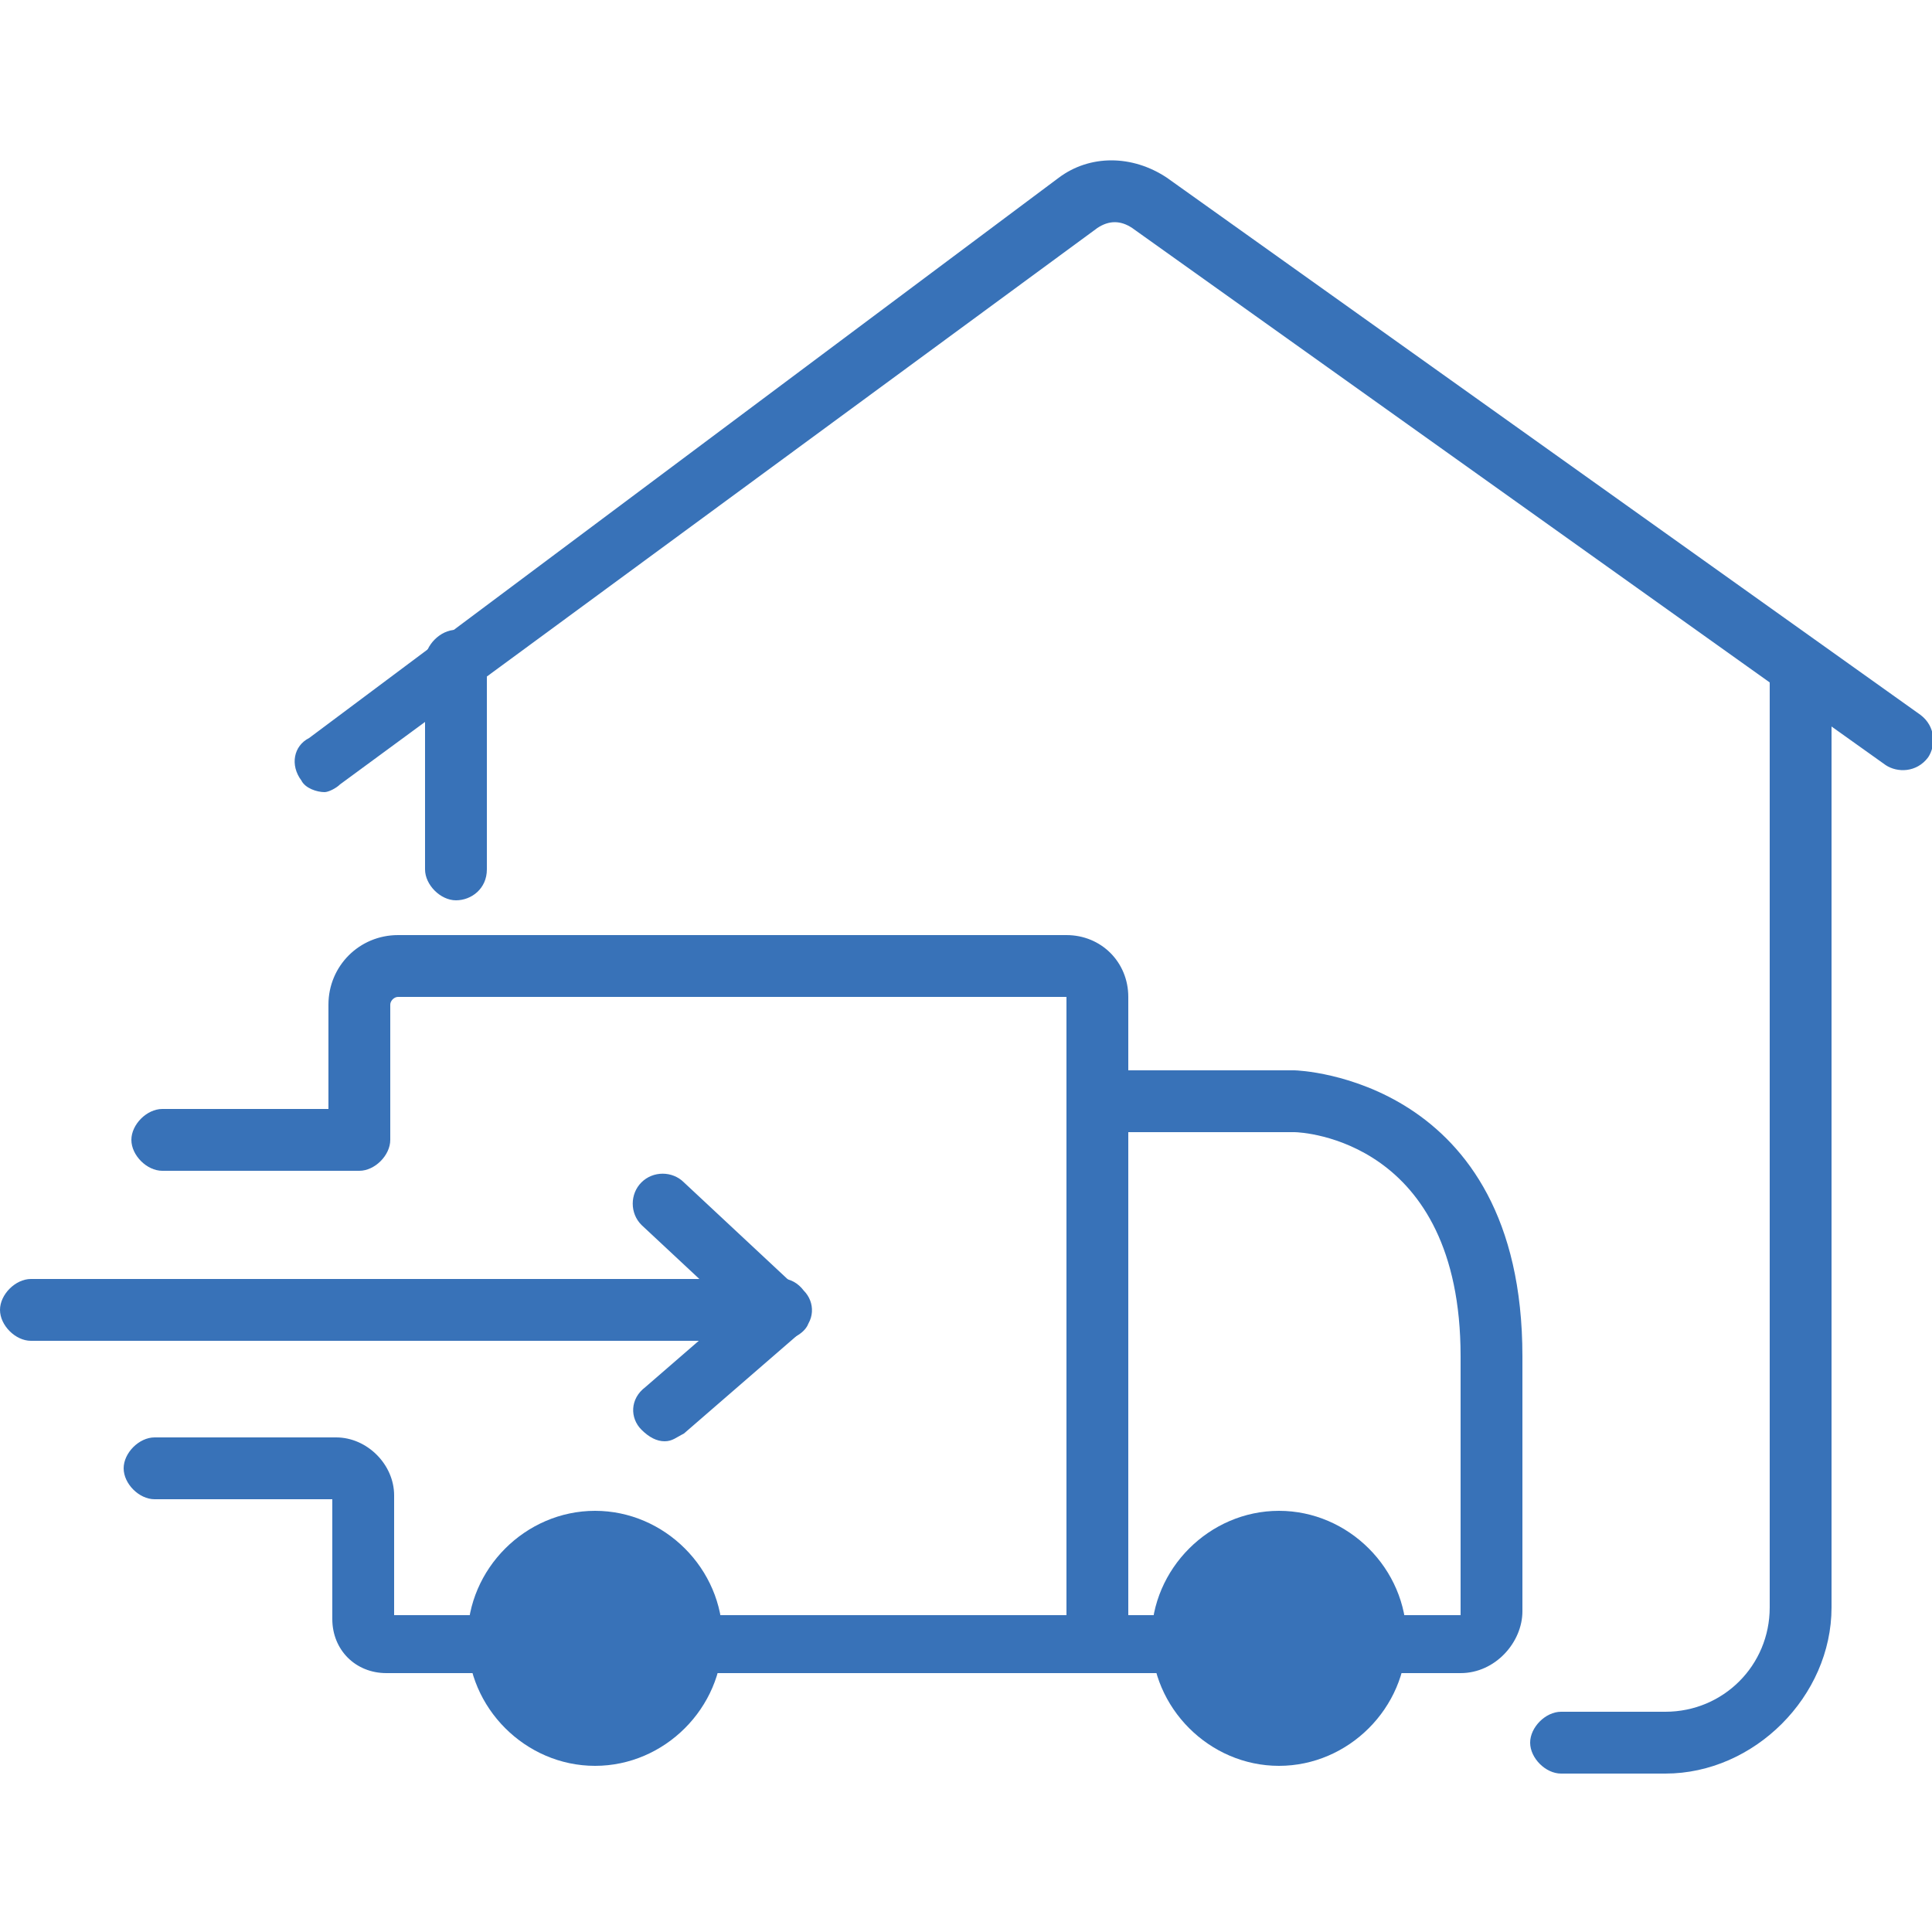 <?xml version="1.0" encoding="utf-8"?>
<!-- Generator: Adobe Illustrator 25.2.0, SVG Export Plug-In . SVG Version: 6.00 Build 0)  -->
<svg version="1.1" xmlns="http://www.w3.org/2000/svg" xmlns:xlink="http://www.w3.org/1999/xlink" x="0px" y="0px"
	 viewBox="0 0 50 50" style="enable-background:new 0 0 50 50;" xml:space="preserve">
<style type="text/css">
	.st0{display:none;}
	.st1{display:inline;}
	.st2{fill:#3872B8;}
	.st3{fill:#FFFFFF;}
</style>
<g id="Capa_1" class="st0">
	<g class="st1">
		<g>
			<path class="st2" d="M35.2,41H5.1c-0.9,0-1.7-0.8-1.7-1.7v-1.5c0-1.1,0.9-2,2-2h30.6c0,0,0.1,0,0.1,0c0.1,0,0.1,0,0.2,0l0.3,0
				c1.8-0.1,1.8-0.1,1.8-1.2c0-0.5-0.1-0.8-0.4-1.1c-0.6-0.6-1.7-0.5-1.8-0.5c0,0,0,0-0.1,0H5.4c-1.1,0-2-0.8-2.2-1.8L0,16.1
				c-0.1-0.7,0-1.3,0.5-1.8c0.4-0.5,1.1-0.8,1.7-0.8h37.1l1.4-6.3c0.2-1,1.2-1.8,2.2-1.8h6.2c0.5,0,0.9,0.4,0.9,0.9
				s-0.4,0.9-0.9,0.9h-6.2c-0.2,0-0.4,0.2-0.5,0.4l-1.5,7c-0.1,0.4-0.4,0.7-0.9,0.7H2.2c-0.2,0-0.3,0.1-0.4,0.2
				c-0.1,0.1-0.1,0.2-0.1,0.4l3.1,15.1c0.1,0.2,0.3,0.4,0.5,0.4H36c0.3,0,2-0.1,3.1,1c0.6,0.6,0.9,1.4,0.9,2.4c0,2.7-1.5,2.9-3.1,3
				v1.7C36.9,40.2,36.2,41,35.2,41z M5.1,39.2h30v-1.6l-29.9,0c-0.1,0-0.2,0.1-0.2,0.2V39.2z"/>
		</g>
		<g>
			<path class="st2" d="M36,33.1c-0.1,0-0.1,0-0.2,0c-0.5-0.1-0.8-0.6-0.7-1.1l4-17.8c0.1-0.5,0.6-0.8,1.1-0.7
				c0.5,0.1,0.8,0.6,0.7,1.1l-4,17.8C36.8,32.8,36.4,33.1,36,33.1z"/>
		</g>
		<g>
			<path class="st2" d="M8.6,46.7c-2,0-3.7-1.7-3.7-3.7c0-2,1.7-3.7,3.7-3.7s3.7,1.7,3.7,3.7C12.3,45.1,10.6,46.7,8.6,46.7z
				 M8.6,41.1c-1.1,0-1.9,0.9-1.9,1.9c0,1.1,0.9,1.9,1.9,1.9s1.9-0.9,1.9-1.9C10.5,41.9,9.7,41.1,8.6,41.1z"/>
		</g>
		<g>
			<path class="st2" d="M32.2,46.7c-2,0-3.7-1.7-3.7-3.7c0-2,1.7-3.7,3.7-3.7s3.7,1.7,3.7,3.7C35.9,45.1,34.2,46.7,32.2,46.7z
				 M32.2,41.1c-1.1,0-1.9,0.9-1.9,1.9c0,1.1,0.9,1.9,1.9,1.9s1.9-0.9,1.9-1.9C34.1,41.9,33.3,41.1,32.2,41.1z"/>
		</g>
		<g>
			<path class="st2" d="M38,24H2.6c-0.5,0-0.9-0.4-0.9-0.9c0-0.5,0.4-0.9,0.9-0.9H38c0.5,0,0.9,0.4,0.9,0.9C38.9,23.6,38.5,24,38,24
				z"/>
		</g>
		<g>
			<path class="st2" d="M10.8,33.1c-0.4,0-0.8-0.3-0.9-0.7L6.3,14.5c-0.1-0.5,0.2-0.9,0.7-1c0.5-0.1,0.9,0.2,1,0.7L11.6,32
				c0.1,0.5-0.2,0.9-0.7,1C10.9,33.1,10.8,33.1,10.8,33.1z"/>
		</g>
		<g>
			<path class="st2" d="M16.9,32.5c-0.5,0-0.8-0.4-0.9-0.8l-1.3-17.3c0-0.5,0.3-0.9,0.8-0.9c0.5,0,0.9,0.3,0.9,0.8l1.3,17.3
				C17.8,32,17.4,32.4,16.9,32.5C16.9,32.5,16.9,32.5,16.9,32.5z"/>
		</g>
		<g>
			<path class="st2" d="M23.9,33.1C23.9,33.1,23.9,33.1,23.9,33.1c-0.5,0-0.9-0.4-0.9-0.9L24,14.3c0-0.5,0.4-0.9,0.9-0.8
				c0.5,0,0.9,0.4,0.8,0.9l-0.9,17.8C24.8,32.7,24.4,33.1,23.9,33.1z"/>
		</g>
		<g>
			<path class="st2" d="M30.6,33.1C30.6,33.1,30.6,33.1,30.6,33.1c-0.6-0.1-0.9-0.5-0.9-1l1.9-17.8c0.1-0.5,0.5-0.8,1-0.8
				c0.5,0.1,0.8,0.5,0.8,1l-1.9,17.8C31.5,32.7,31.1,33.1,30.6,33.1z"/>
		</g>
		<g>
			<ellipse transform="matrix(0.987 -0.16 0.16 0.987 -1.502 3.392)" class="st2" cx="20.3" cy="11" rx="7.2" ry="7.2"/>
			<path class="st2" d="M20.3,18.8c-4.3,0-7.7-3.5-7.7-7.7s3.5-7.7,7.7-7.7S28,6.7,28,11S24.6,18.8,20.3,18.8z M20.3,4.4
				c-3.6,0-6.6,2.9-6.6,6.6s2.9,6.6,6.6,6.6s6.6-2.9,6.6-6.6S23.9,4.4,20.3,4.4z"/>
		</g>
		<g>
			<path class="st3" d="M19,14.3c-0.3,0-0.5-0.1-0.7-0.3L16.6,12c-0.3-0.4-0.3-0.9,0.1-1.2c0.4-0.3,0.9-0.3,1.2,0.1l1.1,1.3l3.1-3.8
				c0.3-0.4,0.9-0.4,1.2-0.1c0.4,0.3,0.4,0.9,0.1,1.2L19.7,14C19.5,14.2,19.3,14.3,19,14.3C19,14.3,19,14.3,19,14.3z"/>
		</g>
	</g>
</g>
<g id="Capa_3">
	<g>
		<g>
			<g>
				<path class="st2" d="M28.4,43.3c-0.4,0-0.8-0.4-0.8-0.8V25.8l-17.3,0c-0.1,0-0.2,0.1-0.2,0.2v3.5c0,0.4-0.4,0.8-0.8,0.8H4.2
					c-0.4,0-0.8-0.4-0.8-0.8s0.4-0.8,0.8-0.8h4.3V26c0-1,0.8-1.8,1.8-1.8h17.3c0.9,0,1.6,0.7,1.6,1.6v16.7
					C29.2,42.9,28.8,43.3,28.4,43.3z"/>
			</g>
			<g>
				<path class="st2" d="M37.8,43.3H10c-0.8,0-1.4-0.6-1.4-1.4v-3.1H4c-0.4,0-0.8-0.4-0.8-0.8s0.4-0.8,0.8-0.8h4.7
					c0.8,0,1.5,0.7,1.5,1.5v3.1h27.6l0-6.7c0-5.6-4.1-5.8-4.3-5.8h-5.1c-0.4,0-0.8-0.4-0.8-0.8c0-0.4,0.4-0.8,0.8-0.8h5.1
					c0.1,0,5.9,0.2,5.9,7.4v6.6C39.4,42.5,38.7,43.3,37.8,43.3z"/>
			</g>
			<g>
				<path class="st2" d="M20.1,34.7H0.8c-0.4,0-0.8-0.4-0.8-0.8s0.4-0.8,0.8-0.8h17.3l-1.5-1.4c-0.3-0.3-0.3-0.8,0-1.1
					c0.3-0.3,0.8-0.3,1.1,0l3,2.8c0.2,0.2,0.3,0.6,0.2,0.9C20.8,34.5,20.5,34.7,20.1,34.7z"/>
			</g>
			<g>
				<path class="st2" d="M17.2,37.3c-0.2,0-0.4-0.1-0.6-0.3c-0.3-0.3-0.3-0.8,0.1-1.1l3-2.6c0.3-0.3,0.8-0.3,1.1,0.1
					c0.3,0.3,0.3,0.8-0.1,1.1l-3,2.6C17.5,37.2,17.4,37.3,17.2,37.3z"/>
			</g>
			<g>
				<circle class="st2" cx="15.4" cy="42.4" r="2.5"/>
				<path class="st2" d="M15.4,45.7c-1.8,0-3.3-1.5-3.3-3.3s1.5-3.3,3.3-3.3s3.3,1.5,3.3,3.3S17.2,45.7,15.4,45.7z M15.4,40.8
					c-0.9,0-1.7,0.7-1.7,1.7s0.7,1.7,1.7,1.7s1.7-0.7,1.7-1.7S16.3,40.8,15.4,40.8z"/>
			</g>
			<g>
				<circle class="st2" cx="33.1" cy="42.4" r="2.5"/>
				<path class="st2" d="M33.1,45.7c-1.8,0-3.3-1.5-3.3-3.3s1.5-3.3,3.3-3.3c1.8,0,3.3,1.5,3.3,3.3S34.9,45.7,33.1,45.7z M33.1,40.8
					c-0.9,0-1.7,0.7-1.7,1.7s0.7,1.7,1.7,1.7c0.9,0,1.7-0.7,1.7-1.7S34,40.8,33.1,40.8z"/>
			</g>
		</g>
		<g>
			<path class="st2" d="M43.1,45.9h-2.7c-0.4,0-0.8-0.4-0.8-0.8s0.4-0.8,0.8-0.8h2.7c1.5,0,2.7-1.2,2.7-2.7V17.4
				c0-0.4,0.4-0.8,0.8-0.8s0.8,0.4,0.8,0.8v24.2C47.4,43.9,45.4,45.9,43.1,45.9z"/>
		</g>
		<g>
			<path class="st2" d="M8.4,20.5c-0.2,0-0.5-0.1-0.6-0.3c-0.3-0.4-0.2-0.9,0.2-1.1L27.4,4.6c0.8-0.6,1.9-0.6,2.8,0l19.5,13.9
				c0.4,0.3,0.4,0.8,0.2,1.1c-0.3,0.4-0.8,0.4-1.1,0.2L29.3,5.9c-0.3-0.2-0.6-0.2-0.9,0L8.8,20.3C8.7,20.4,8.5,20.5,8.4,20.5z"/>
		</g>
		<g>
			<path class="st2" d="M11.8,23.3c-0.4,0-0.8-0.4-0.8-0.8v-5.4c0-0.4,0.4-0.8,0.8-0.8c0.4,0,0.8,0.4,0.8,0.8v5.4
				C12.6,23,12.2,23.3,11.8,23.3z"/>
		</g>
	</g>
</g>
<g id="Capa_4" class="st0">
	<g class="st1">
		<g>
			<path class="st2" d="M30.8,50H6.9c-2.6,0-4.7-2.1-4.7-4.7V4.7C2.2,2.1,4.3,0,6.9,0h23.9c2.6,0,4.7,2.1,4.7,4.7v40.5
				C35.5,47.9,33.4,50,30.8,50z M6.9,1.9c-1.6,0-2.8,1.3-2.8,2.8v40.5c0,1.6,1.3,2.8,2.8,2.8h23.9c1.6,0,2.8-1.3,2.8-2.8V4.7
				c0-1.6-1.3-2.8-2.8-2.8H6.9z"/>
		</g>
		<g>
			<path class="st2" d="M29.4,17.9h-21c-1.1,0-2-0.9-2-2V9.1c0-1.1,0.9-2,2-2h21c1.1,0,2,0.9,2,2v6.8C31.4,17,30.5,17.9,29.4,17.9z
				 M8.4,9C8.4,9,8.3,9.1,8.4,9l-0.1,6.9c0,0,0,0.1,0.1,0.1h21c0,0,0.1,0,0.1-0.1V9.1c0,0,0-0.1-0.1-0.1H8.4z"/>
		</g>
		<g>
			<path class="st2" d="M12.7,25.7H8.9c-1,0-1.9-0.8-1.9-1.9v-2.4c0-1,0.8-1.9,1.9-1.9h3.8c1,0,1.9,0.8,1.9,1.9v2.4
				C14.6,24.8,13.8,25.7,12.7,25.7z M12.7,21.4l-3.8,0l0,2.3l3.8,0V21.4z M12.7,23.8C12.7,23.8,12.7,23.8,12.7,23.8L12.7,23.8z"/>
		</g>
		<g>
			<path class="st2" d="M21.1,25.6h-3.8c-1,0-1.9-0.8-1.9-1.9v-2.4c0-1,0.8-1.9,1.9-1.9h3.8c1,0,1.9,0.8,1.9,1.9v2.4
				C23,24.8,22.2,25.6,21.1,25.6z M21.1,21.4l-3.8,0l0,2.3l3.8,0V21.4z M21.1,23.7C21.1,23.7,21.1,23.7,21.1,23.7L21.1,23.7z"/>
		</g>
		<g>
			<path class="st2" d="M29.4,25.7h-3.8c-1,0-1.9-0.8-1.9-1.9v-2.4c0-1,0.8-1.9,1.9-1.9h3.8c1,0,1.9,0.8,1.9,1.9v2.4
				C31.3,24.8,30.5,25.7,29.4,25.7z M29.4,21.4l-3.8,0l0,2.3l3.8,0V21.4z M29.4,23.8C29.4,23.8,29.4,23.8,29.4,23.8L29.4,23.8z"/>
		</g>
		<g>
			<path class="st2" d="M12.8,33H8.9c-1,0-1.9-0.8-1.9-1.9v-2.4c0-1,0.8-1.9,1.9-1.9h3.8c1,0,1.9,0.8,1.9,1.9v2.4
				C14.7,32.2,13.8,33,12.8,33z M12.7,28.8l-3.8,0l0,2.3l3.8,0V28.8z M12.8,31.1C12.8,31.1,12.8,31.1,12.8,31.1L12.8,31.1z"/>
		</g>
		<g>
			<path class="st2" d="M21.2,33h-3.8c-1,0-1.9-0.8-1.9-1.9v-2.4c0-1,0.8-1.9,1.9-1.9h3.8c1,0,1.9,0.8,1.9,1.9v2.4
				C23.1,32.1,22.2,33,21.2,33z M21.2,28.7l-3.8,0l0,2.3l3.8,0V28.7z M21.2,31C21.2,31,21.2,31,21.2,31L21.2,31z"/>
		</g>
		<g>
			<path class="st2" d="M12.8,40.1H8.9c-1,0-1.9-0.8-1.9-1.9v-2.4c0-1,0.8-1.9,1.9-1.9h3.8c1,0,1.9,0.8,1.9,1.9v2.4
				C14.7,39.2,13.8,40.1,12.8,40.1z M12.7,35.8l-3.8,0l0,2.3l3.8,0V35.8z M12.8,38.1C12.8,38.1,12.8,38.1,12.8,38.1L12.8,38.1z"/>
		</g>
		<g>
			<path class="st2" d="M21.2,40h-3.8c-1,0-1.9-0.8-1.9-1.9v-2.4c0-1,0.8-1.9,1.9-1.9h3.8c1,0,1.9,0.8,1.9,1.9v2.4
				C23.1,39.1,22.2,40,21.2,40z M21.2,35.7l-3.8,0l0,2.3l3.8,0V35.7z M21.2,38.1C21.2,38.1,21.2,38.1,21.2,38.1L21.2,38.1z"/>
		</g>
		<g>
			<path class="st2" d="M12.8,46.8H9c-1,0-1.9-0.8-1.9-1.9v-2.4c0-1,0.8-1.9,1.9-1.9h3.8c1,0,1.9,0.8,1.9,1.9v2.4
				C14.7,45.9,13.9,46.8,12.8,46.8z M12.8,42.5l-3.8,0l0,2.3l3.8,0V42.5z M12.8,44.8C12.8,44.8,12.8,44.8,12.8,44.8L12.8,44.8z"/>
		</g>
		<g>
			<path class="st2" d="M21.2,46.7h-3.8c-1,0-1.9-0.8-1.9-1.9v-2.4c0-1,0.8-1.9,1.9-1.9h3.8c1,0,1.9,0.8,1.9,1.9v2.4
				C23.1,45.8,22.3,46.7,21.2,46.7z M21.2,42.4l-3.8,0l0,2.3l3.8,0V42.4z M21.2,44.8C21.2,44.8,21.2,44.8,21.2,44.8L21.2,44.8z"/>
		</g>
		<g>
			<path class="st2" d="M29.5,33h-3.8c-1,0-1.9-0.8-1.9-1.9v-2.4c0-1,0.8-1.9,1.9-1.9h3.8c1,0,1.9,0.8,1.9,1.9v2.4
				C31.4,32.2,30.5,33,29.5,33z M29.5,28.8l-3.8,0l0,2.3l3.8,0V28.8z M29.5,31.1C29.5,31.1,29.5,31.1,29.5,31.1L29.5,31.1z"/>
		</g>
		<g>
			<path class="st2" d="M29.3,46.7h-3.8c-1,0-1.9-0.8-1.9-1.9v-9c0-1,0.8-1.9,1.9-1.9h3.8c1,0,1.9,0.8,1.9,1.9v9
				C31.2,45.9,30.3,46.7,29.3,46.7z M29.3,35.8l-3.8,0l0,9l3.8,0V35.8z M29.3,44.8C29.3,44.8,29.3,44.8,29.3,44.8L29.3,44.8z"/>
		</g>
		<g>
			<path class="st2" d="M45,34.5h-8.7c-1.5,0-2.8-1.3-2.8-2.8V8.3c0-1.5,1.3-2.8,2.8-2.8H45c1.5,0,2.8,1.3,2.8,2.8v23.4
				C47.8,33.2,46.6,34.5,45,34.5z M36.4,7.4c-0.5,0-0.9,0.4-0.9,0.9v23.4c0,0.5,0.4,0.9,0.9,0.9H45c0.5,0,0.9-0.4,0.9-0.9V8.3
				c0-0.5-0.4-0.9-0.9-0.9H36.4z"/>
		</g>
		<g>
			<rect x="39.9" y="6.5" class="st2" width="1.9" height="27"/>
		</g>
	</g>
</g>
<g id="Capa_5" class="st0">
	<g class="st1">
		<g>
			<path class="st2" d="M33.6,35.9H20.4c-1.2,0-2.2-0.8-2.5-2l-3.2-12.7c0-0.1-0.2-0.2-0.3-0.2h-2.5c-0.5,0-0.9-0.4-0.9-0.9
				c0-0.5,0.4-0.9,0.9-0.9h2.5c1,0,1.9,0.7,2.1,1.7l3.2,12.7c0.1,0.3,0.4,0.5,0.7,0.5h13.2c0.5,0,0.9,0.4,0.9,0.9
				C34.6,35.5,34.1,35.9,33.6,35.9z"/>
		</g>
		<g>
			<path class="st2" d="M32.4,32.4H18.2c-0.5,0-0.9-0.4-0.9-0.9c0-0.5,0.4-0.9,0.9-0.9h14.2c0.2,0,0.5-0.2,0.5-0.4l1.6-6.9H15.9
				c-0.5,0-0.9-0.4-0.9-0.9s0.4-0.9,0.9-0.9h18.8c0.5,0,1,0.2,1.3,0.6c0.3,0.4,0.5,0.9,0.3,1.5l-1.6,7.1
				C34.5,31.6,33.6,32.4,32.4,32.4z M34.7,23.2L34.7,23.2L34.7,23.2z"/>
		</g>
		<g>
			<path class="st2" d="M23.4,32.4c-0.5,0-0.9-0.3-0.9-0.8l-1.3-8.9c-0.1-0.5,0.3-1,0.8-1.1c0.5-0.1,1,0.3,1.1,0.8l1.3,8.9
				c0.1,0.5-0.3,1-0.8,1.1C23.5,32.4,23.4,32.4,23.4,32.4z"/>
		</g>
		<g>
			<path class="st2" d="M28.9,32.4c0,0-0.1,0-0.1,0c-0.5-0.1-0.9-0.5-0.8-1.1l1.1-9.2c0.1-0.5,0.5-0.9,1.1-0.8
				c0.5,0.1,0.9,0.5,0.8,1.1l-1.1,9.2C29.8,32,29.4,32.4,28.9,32.4z"/>
		</g>
		<g>
			<path class="st2" d="M34.6,28H17.1c-0.5,0-0.9-0.4-0.9-0.9c0-0.5,0.4-0.9,0.9-0.9h17.5c0.5,0,0.9,0.4,0.9,0.9
				C35.6,27.5,35.1,28,34.6,28z"/>
		</g>
		<g>
			<path class="st2" d="M22.2,40.2c-1.7,0-3.1-1.4-3.1-3.1c0-1.7,1.4-3.1,3.1-3.1s3.1,1.4,3.1,3.1C25.3,38.8,23.9,40.2,22.2,40.2z
				 M22.2,35.9c-0.7,0-1.2,0.5-1.2,1.2c0,0.7,0.5,1.2,1.2,1.2s1.2-0.5,1.2-1.2C23.4,36.4,22.9,35.9,22.2,35.9z"/>
		</g>
		<g>
			<path class="st2" d="M30.6,40.2c-1.7,0-3.1-1.4-3.1-3.1s1.4-3.1,3.1-3.1s3.1,1.4,3.1,3.1S32.3,40.2,30.6,40.2z M30.6,35.9
				c-0.7,0-1.2,0.5-1.2,1.2s0.5,1.2,1.2,1.2c0.7,0,1.2-0.5,1.2-1.2S31.3,35.9,30.6,35.9z"/>
		</g>
		<g>
			<path class="st2" d="M41.9,49.6h-34c-2.6,0-4.7-2.1-4.7-4.7V16.5c0-0.5,0.4-0.9,0.9-0.9s0.9,0.4,0.9,0.9v28.4
				c0,1.5,1.2,2.8,2.8,2.8h34c1.7,0,3.1-1.4,3.1-3.1V16.1c0-0.5,0.4-0.9,0.9-0.9c0.5,0,0.9,0.4,0.9,0.9v28.5
				C46.9,47.3,44.6,49.6,41.9,49.6z"/>
		</g>
		<g>
			<path class="st2" d="M0.9,19.7c-0.3,0-0.6-0.1-0.8-0.4c-0.3-0.4-0.2-1,0.2-1.3l23-17c1-0.7,2.3-0.7,3.3,0l22.9,16.4
				c0.4,0.3,0.5,0.9,0.2,1.3c-0.3,0.4-0.9,0.5-1.3,0.2L25.6,2.5c-0.3-0.2-0.7-0.2-1.1,0l-23,17C1.3,19.6,1.1,19.7,0.9,19.7z"/>
		</g>
	</g>
</g>
</svg>
